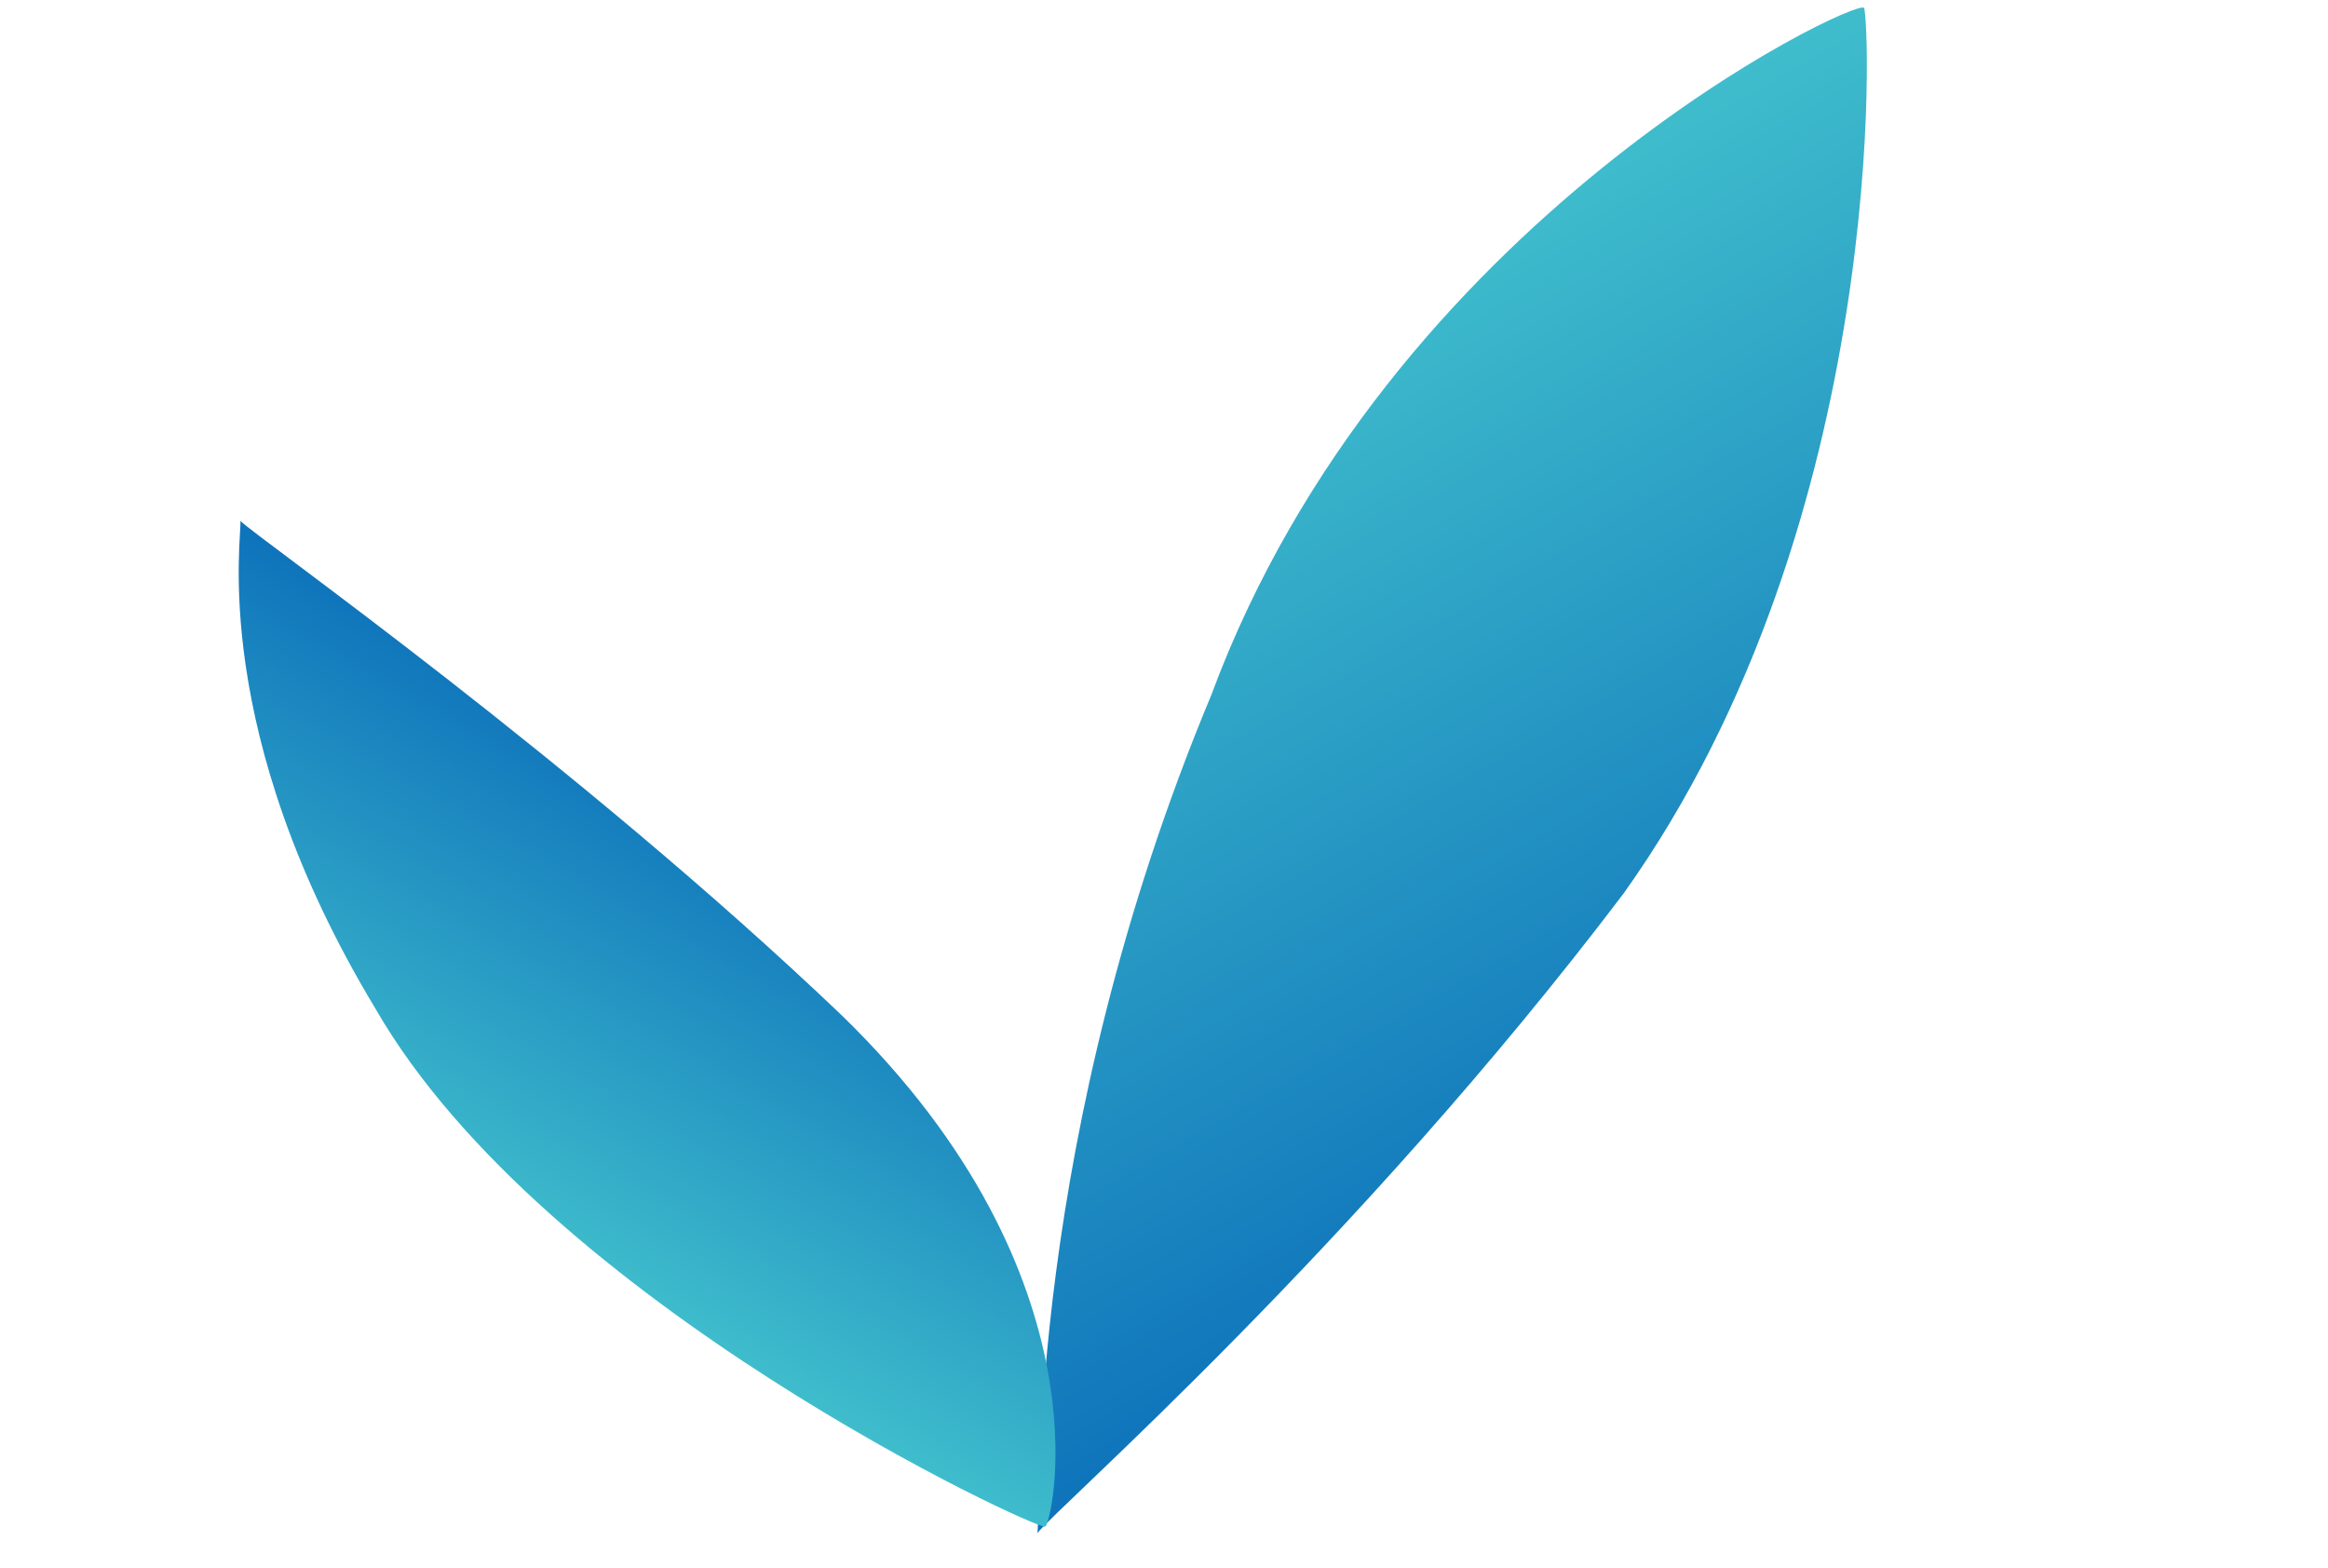 <svg width="49" height="33" viewBox="0 0 49 33" fill="none" xmlns="http://www.w3.org/2000/svg">
<path d="M21.836 32.272C22.192 31.784 28.488 26.314 34.174 18.807C39.822 10.886 39.35 0.286 39.233 0.165C39.065 -0.044 29.218 4.594 25.497 14.626C21.595 23.975 21.907 31.761 21.836 32.272Z" fill="url(#paint0_linear_16005_400)"/>
<path d="M5.059 10.965C5.427 11.331 12.111 16.025 17.704 21.36C23.422 26.909 22.134 32.108 21.999 32.136C21.808 32.202 11.482 27.429 7.913 21.25C4.366 15.378 5.105 11.274 5.059 10.965Z" fill="url(#paint1_linear_16005_400)"/>
<defs>
<linearGradient id="paint0_linear_16005_400" x1="35.312" y1="24.492" x2="25.663" y2="7.78" gradientUnits="userSpaceOnUse">
<stop stop-color="#0E73BB"/>
<stop offset="1" stop-color="#3FBDCC"/>
</linearGradient>
<linearGradient id="paint1_linear_16005_400" x1="15.997" y1="17.28" x2="10.938" y2="26.043" gradientUnits="userSpaceOnUse">
<stop stop-color="#0E73BB"/>
<stop offset="1" stop-color="#3FBDCC"/>
</linearGradient>
</defs>
</svg>
